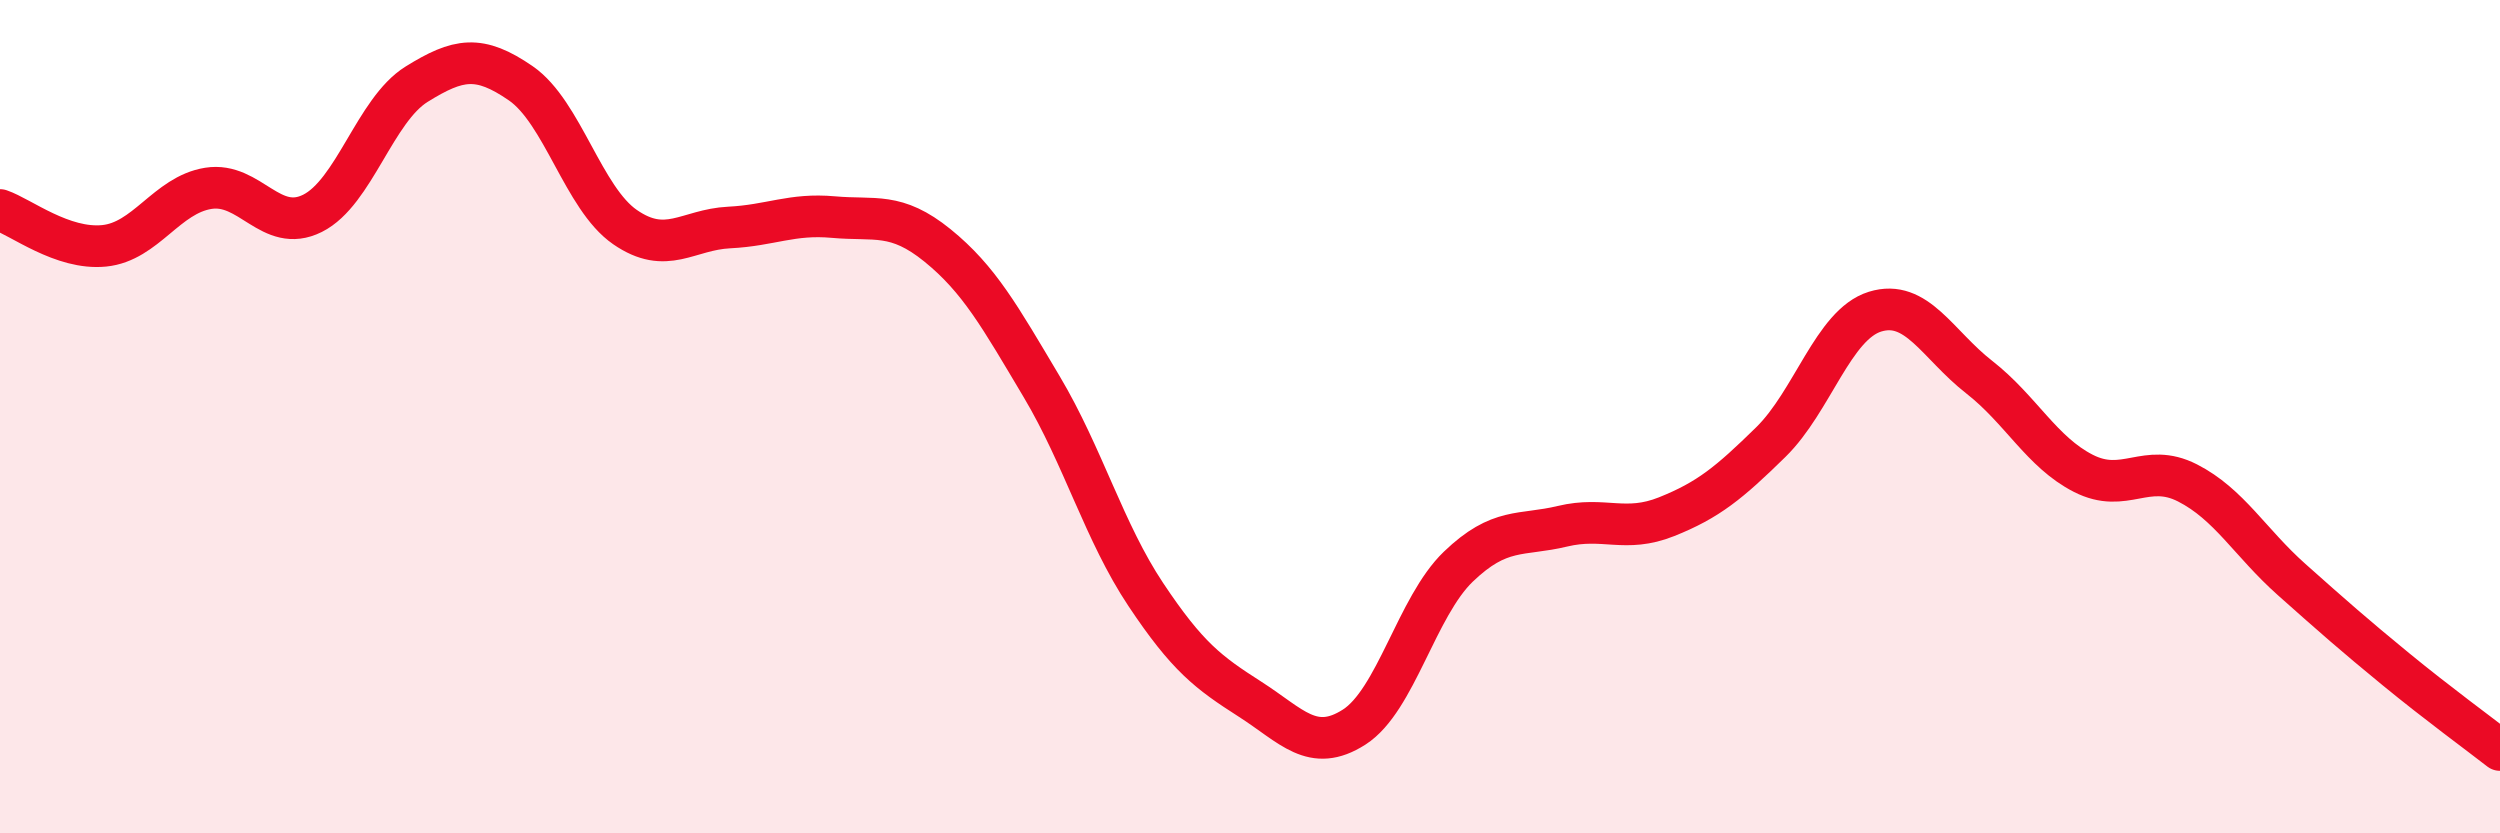 
    <svg width="60" height="20" viewBox="0 0 60 20" xmlns="http://www.w3.org/2000/svg">
      <path
        d="M 0,5.04 C 0.5,5.21 1.5,6 2.5,5.9 C 3.5,5.8 4,4.68 5,4.52 C 6,4.36 6.5,5.62 7.5,5.12 C 8.5,4.62 9,2.64 10,2.02 C 11,1.4 11.5,1.31 12.5,2 C 13.5,2.69 14,4.76 15,5.45 C 16,6.14 16.5,5.51 17.5,5.46 C 18.5,5.41 19,5.12 20,5.21 C 21,5.3 21.5,5.08 22.5,5.89 C 23.5,6.7 24,7.6 25,9.28 C 26,10.96 26.5,12.77 27.5,14.27 C 28.5,15.77 29,16.14 30,16.78 C 31,17.42 31.5,18.09 32.5,17.45 C 33.5,16.81 34,14.56 35,13.6 C 36,12.64 36.5,12.87 37.5,12.63 C 38.5,12.39 39,12.8 40,12.4 C 41,12 41.5,11.59 42.5,10.61 C 43.5,9.63 44,7.79 45,7.48 C 46,7.17 46.5,8.27 47.5,9.05 C 48.5,9.83 49,10.85 50,11.36 C 51,11.87 51.5,11.08 52.5,11.59 C 53.5,12.1 54,13.02 55,13.91 C 56,14.8 56.5,15.24 57.5,16.06 C 58.5,16.88 59.5,17.61 60,18L60 20L0 20Z"
        fill="#EB0A25"
        opacity="0.1"
        stroke-linecap="round"
        stroke-linejoin="round"
      />
      <path
        d="M 0,5.04 C 0.5,5.21 1.5,6 2.5,5.9 C 3.5,5.8 4,4.68 5,4.52 C 6,4.36 6.5,5.62 7.5,5.12 C 8.5,4.62 9,2.64 10,2.02 C 11,1.4 11.5,1.31 12.5,2 C 13.5,2.69 14,4.76 15,5.45 C 16,6.14 16.5,5.51 17.5,5.46 C 18.5,5.41 19,5.12 20,5.21 C 21,5.3 21.5,5.08 22.5,5.89 C 23.5,6.7 24,7.6 25,9.28 C 26,10.96 26.5,12.77 27.5,14.27 C 28.5,15.77 29,16.14 30,16.78 C 31,17.42 31.5,18.09 32.5,17.45 C 33.5,16.81 34,14.56 35,13.6 C 36,12.64 36.5,12.87 37.5,12.63 C 38.5,12.39 39,12.8 40,12.4 C 41,12 41.5,11.59 42.5,10.61 C 43.5,9.63 44,7.79 45,7.48 C 46,7.17 46.5,8.27 47.5,9.05 C 48.5,9.83 49,10.85 50,11.36 C 51,11.87 51.5,11.08 52.5,11.59 C 53.5,12.1 54,13.02 55,13.91 C 56,14.8 56.5,15.24 57.5,16.06 C 58.5,16.88 59.5,17.61 60,18"
        stroke="#EB0A25"
        stroke-width="1"
        fill="none"
        stroke-linecap="round"
        stroke-linejoin="round"
      />
    </svg>
  